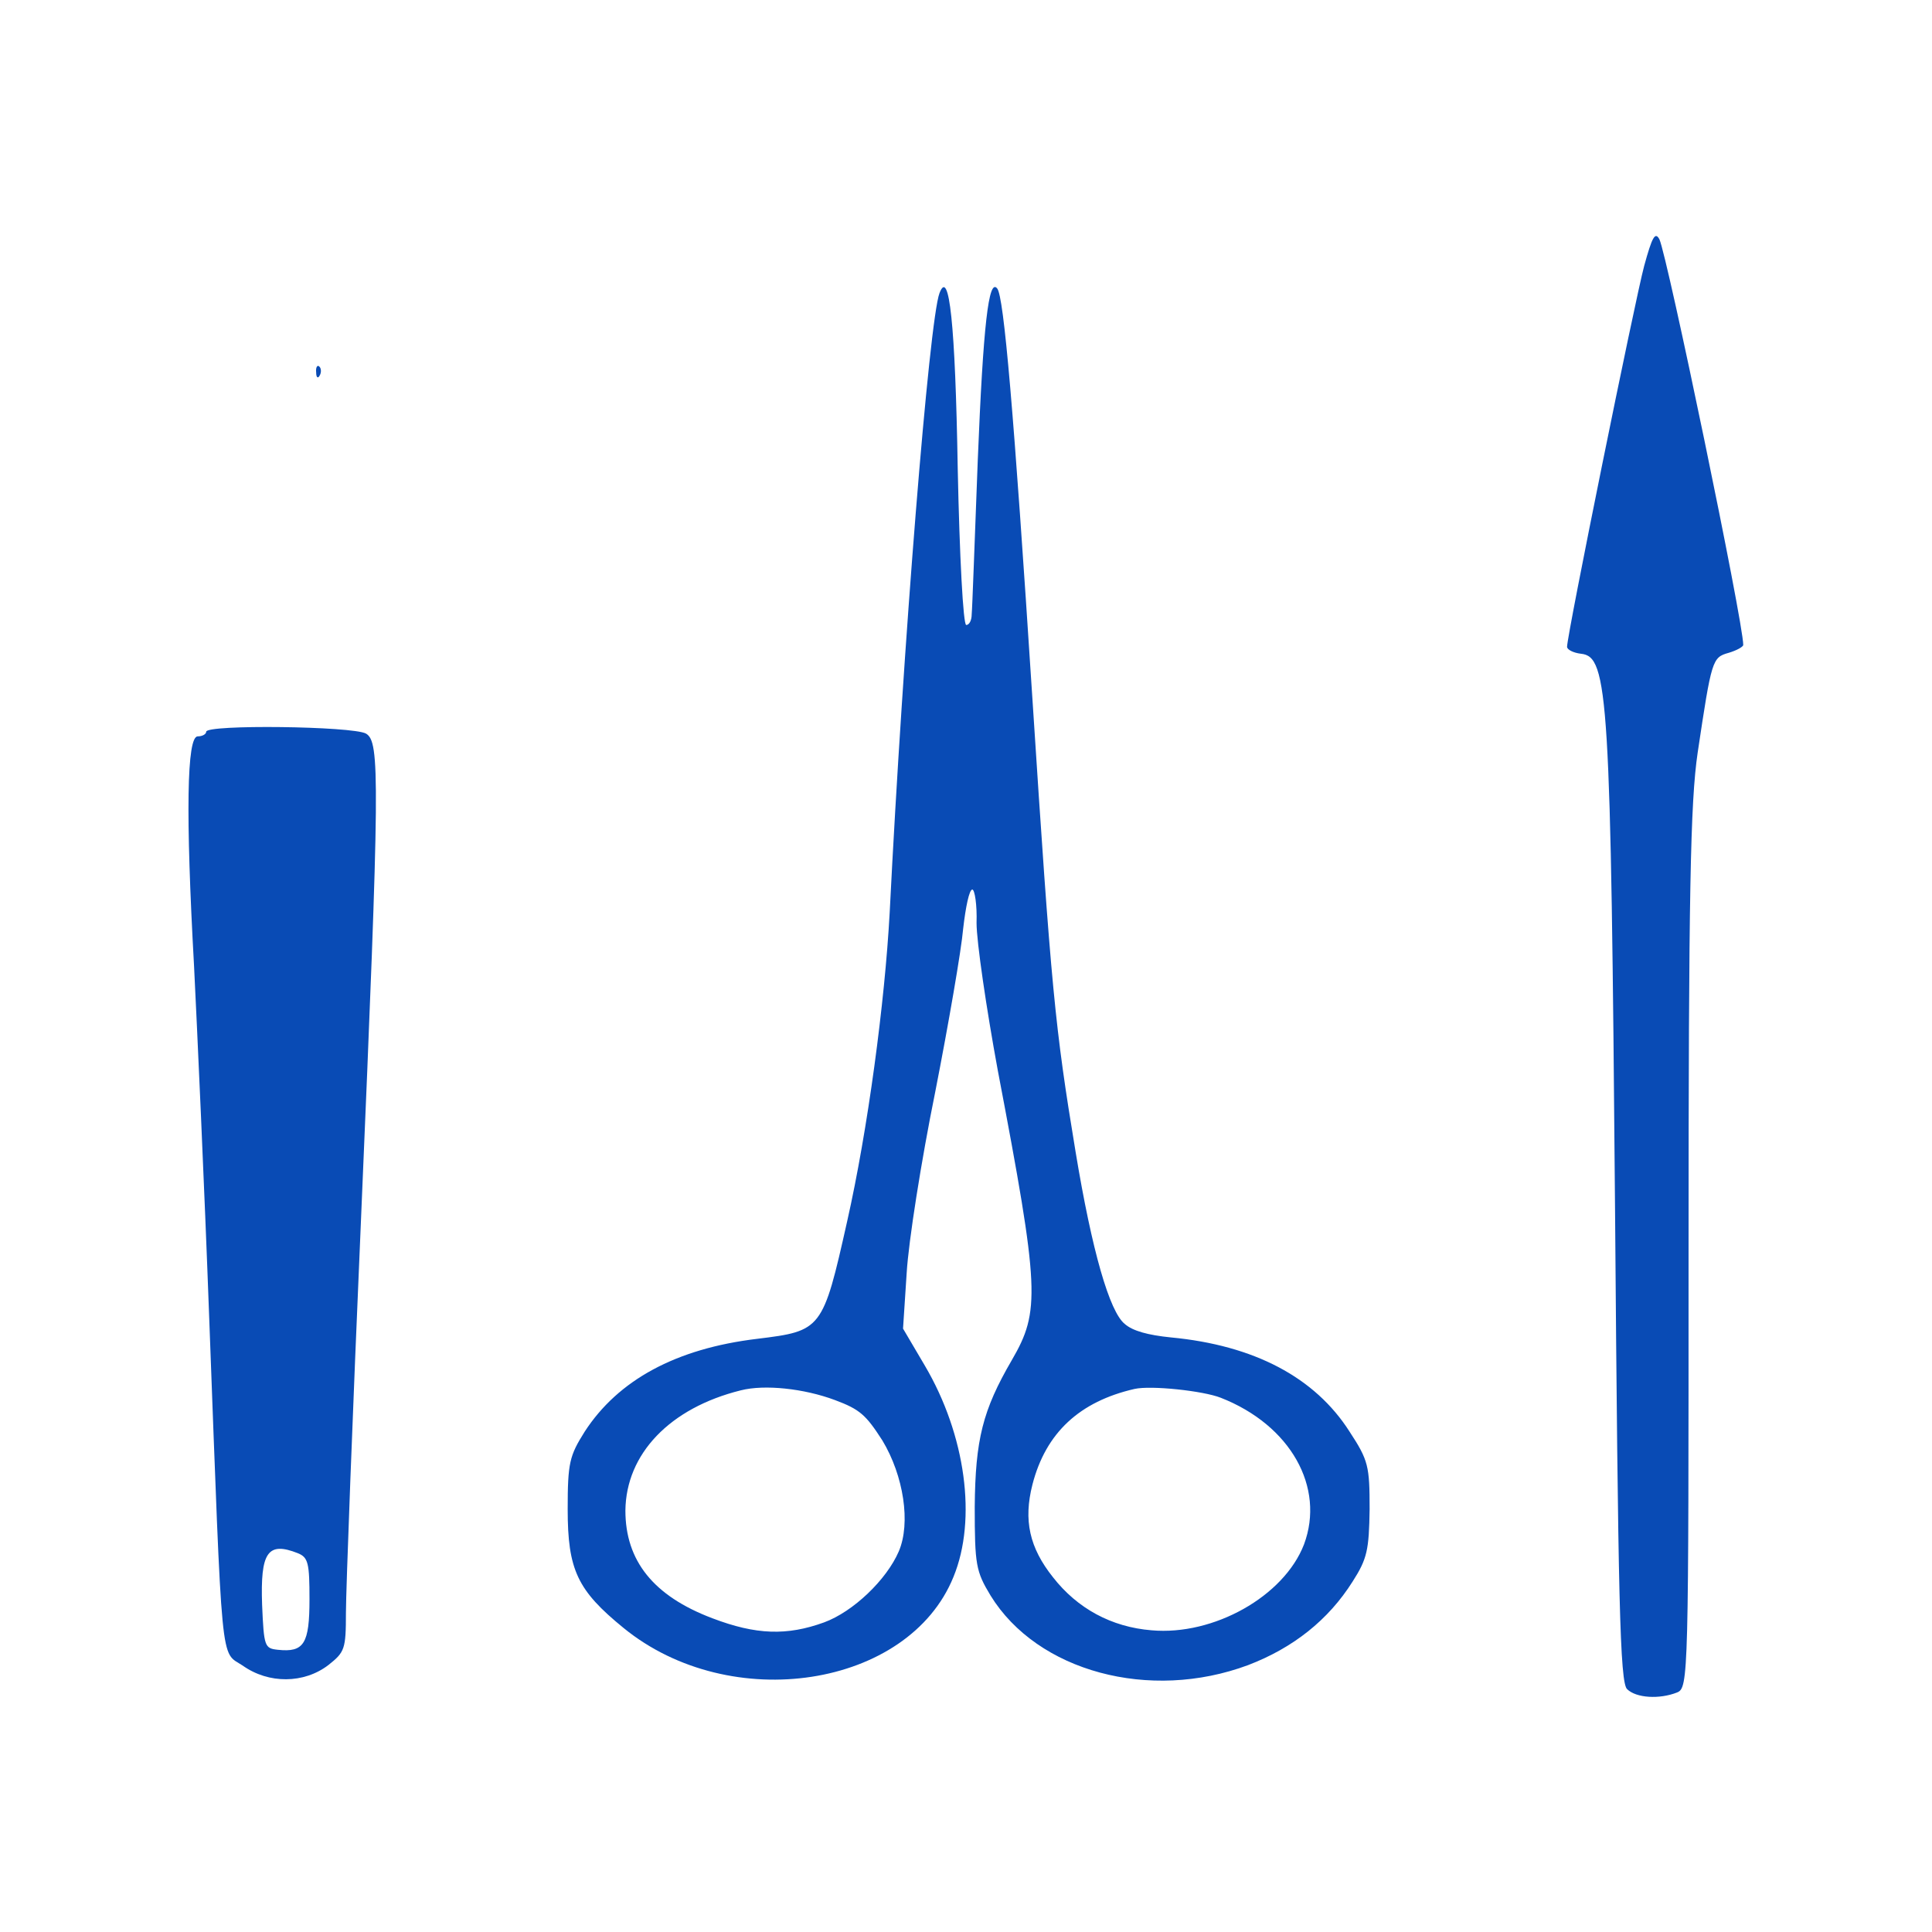<?xml version="1.0" encoding="UTF-8" standalone="no"?>
<svg
   version="1.0"
   width="512pt"
   height="512pt"
   viewBox="0 0 512 512"
   preserveAspectRatio="xMidYMid meet"
   id="svg4"
   sodipodi:docname="icons-chirurgie.svg"
   inkscape:version="1.4 (e7c3feb1, 2024-10-09)"
   xmlns:inkscape="http://www.inkscape.org/namespaces/inkscape"
   xmlns:sodipodi="http://sodipodi.sourceforge.net/DTD/sodipodi-0.dtd"
   xmlns="http://www.w3.org/2000/svg"
   xmlns:svg="http://www.w3.org/2000/svg">
  <defs
     id="defs4" />
  <sodipodi:namedview
     id="namedview4"
     pagecolor="#505050"
     bordercolor="#eeeeee"
     borderopacity="1"
     inkscape:showpageshadow="0"
     inkscape:pageopacity="0"
     inkscape:pagecheckerboard="0"
     inkscape:deskcolor="#d1d1d1"
     inkscape:document-units="pt"
     inkscape:zoom="0.61"
     inkscape:cx="340.98361"
     inkscape:cy="340.98361"
     inkscape:window-width="1544"
     inkscape:window-height="1111"
     inkscape:window-x="1047"
     inkscape:window-y="150"
     inkscape:window-maximized="0"
     inkscape:current-layer="svg4" />
  <g
     transform="matrix(0.161,0,0,-0.123,-156.263,581.366)"
     fill="#094bb5"
     stroke="none"
     id="g4">
    <path
       d="m 3677,4154 c -15,-73 -127,-795 -127,-821 0,-6 10,-13 23,-15 45,-6 49,-90 56,-1199 5,-840 8,-1019 20,-1032 15,-19 53,-22 82,-7 19,10 19,32 19,953 0,769 3,966 15,1072 23,201 24,205 51,215 13,5 24,13 24,17 0,50 -125,838 -138,874 -7,17 -12,5 -25,-57 z"
       id="path1" />
    <path
       d="m 2517,4095 c -17,-59 -60,-761 -82,-1335 -8,-193 -36,-468 -70,-665 -40,-234 -42,-236 -148,-253 -134,-21 -229,-89 -284,-200 -25,-52 -28,-67 -28,-167 0,-131 16,-175 92,-256 176,-188 469,-129 543,110 39,124 20,306 -47,455 l -36,80 6,120 c 3,67 24,242 47,390 22,147 43,306 46,352 4,46 10,84 15,84 4,0 8,-33 7,-72 0,-40 16,-183 35,-318 69,-474 70,-518 23,-624 -48,-108 -60,-171 -61,-316 0,-125 2,-139 26,-191 77,-164 262,-229 424,-150 74,37 132,97 172,180 24,49 27,68 28,156 0,93 -2,105 -33,167 -57,117 -157,186 -294,203 -38,5 -63,14 -76,29 -25,26 -54,157 -81,371 -34,269 -40,349 -71,975 -31,626 -47,867 -58,885 -14,23 -23,-77 -32,-370 -5,-170 -9,-320 -10,-332 0,-13 -4,-23 -9,-23 -5,0 -11,147 -14,338 -4,311 -14,432 -30,377 z M 2345,1710 c 41,-20 51,-32 78,-87 35,-76 47,-178 27,-239 -20,-61 -75,-130 -123,-153 -61,-29 -112,-27 -184,9 -97,48 -143,124 -143,232 1,122 73,221 190,259 39,13 104,4 155,-21 z m 635,5 c 115,-59 172,-193 137,-316 -33,-112 -149,-197 -251,-185 -66,7 -122,47 -162,114 -39,64 -49,123 -34,200 22,112 78,179 168,206 27,8 113,-4 142,-19 z"
       id="path2" />
    <path
       d="m 1491,3924 c 0,-11 3,-14 6,-6 3,7 2,16 -1,19 -3,4 -6,-2 -5,-13 z"
       id="path3" />
    <path
       d="m 1310,3150 c 0,-5 -6,-10 -14,-10 -18,0 -20,-166 -6,-495 5,-132 17,-474 25,-760 22,-767 18,-715 55,-747 43,-40 101,-39 141,1 27,28 29,34 29,113 0,46 11,430 25,853 31,951 31,1023 8,1041 -22,16 -263,20 -263,4 z m 151,-1770 c 17,-9 19,-22 19,-99 0,-96 -9,-115 -52,-109 -22,3 -23,7 -26,97 -3,113 9,137 59,111 z"
       id="path4" />
  </g>
</svg>
